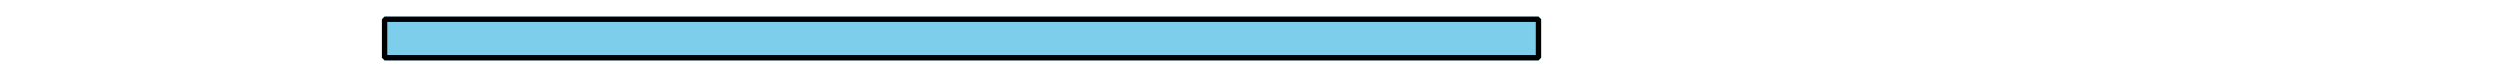 <?xml version='1.0' encoding='UTF-8'?>
<!-- This file was generated by dvisvgm 2.1.3 -->
<svg height='14.401pt' version='1.1' viewBox='-72 -72 468 14.401' width='468pt' xmlns='http://www.w3.org/2000/svg' xmlns:xlink='http://www.w3.org/1999/xlink'>
<defs>
<clipPath id='clip1'>
<path d='M-72.004 -57.598V-72H396.004V-57.598ZM396.004 -72'/>
</clipPath>
</defs>
<g id='page1'>
<path clip-path='url(#clip1)' d='M-0.004 -61.199V-68.398H216V-61.199Z' fill='#7dceeb'/>
<path clip-path='url(#clip1)' d='M-0.004 -61.199V-68.398H216V-61.199Z' fill='none' stroke='#7dceeb' stroke-linejoin='bevel' stroke-miterlimit='10.037' stroke-width='1'/>
<path clip-path='url(#clip1)' d='M-0.004 -61.199V-68.398H216V-61.199Z' fill='none' stroke='#000000' stroke-linejoin='bevel' stroke-miterlimit='10.037' stroke-width='1'/>
</g>
</svg>